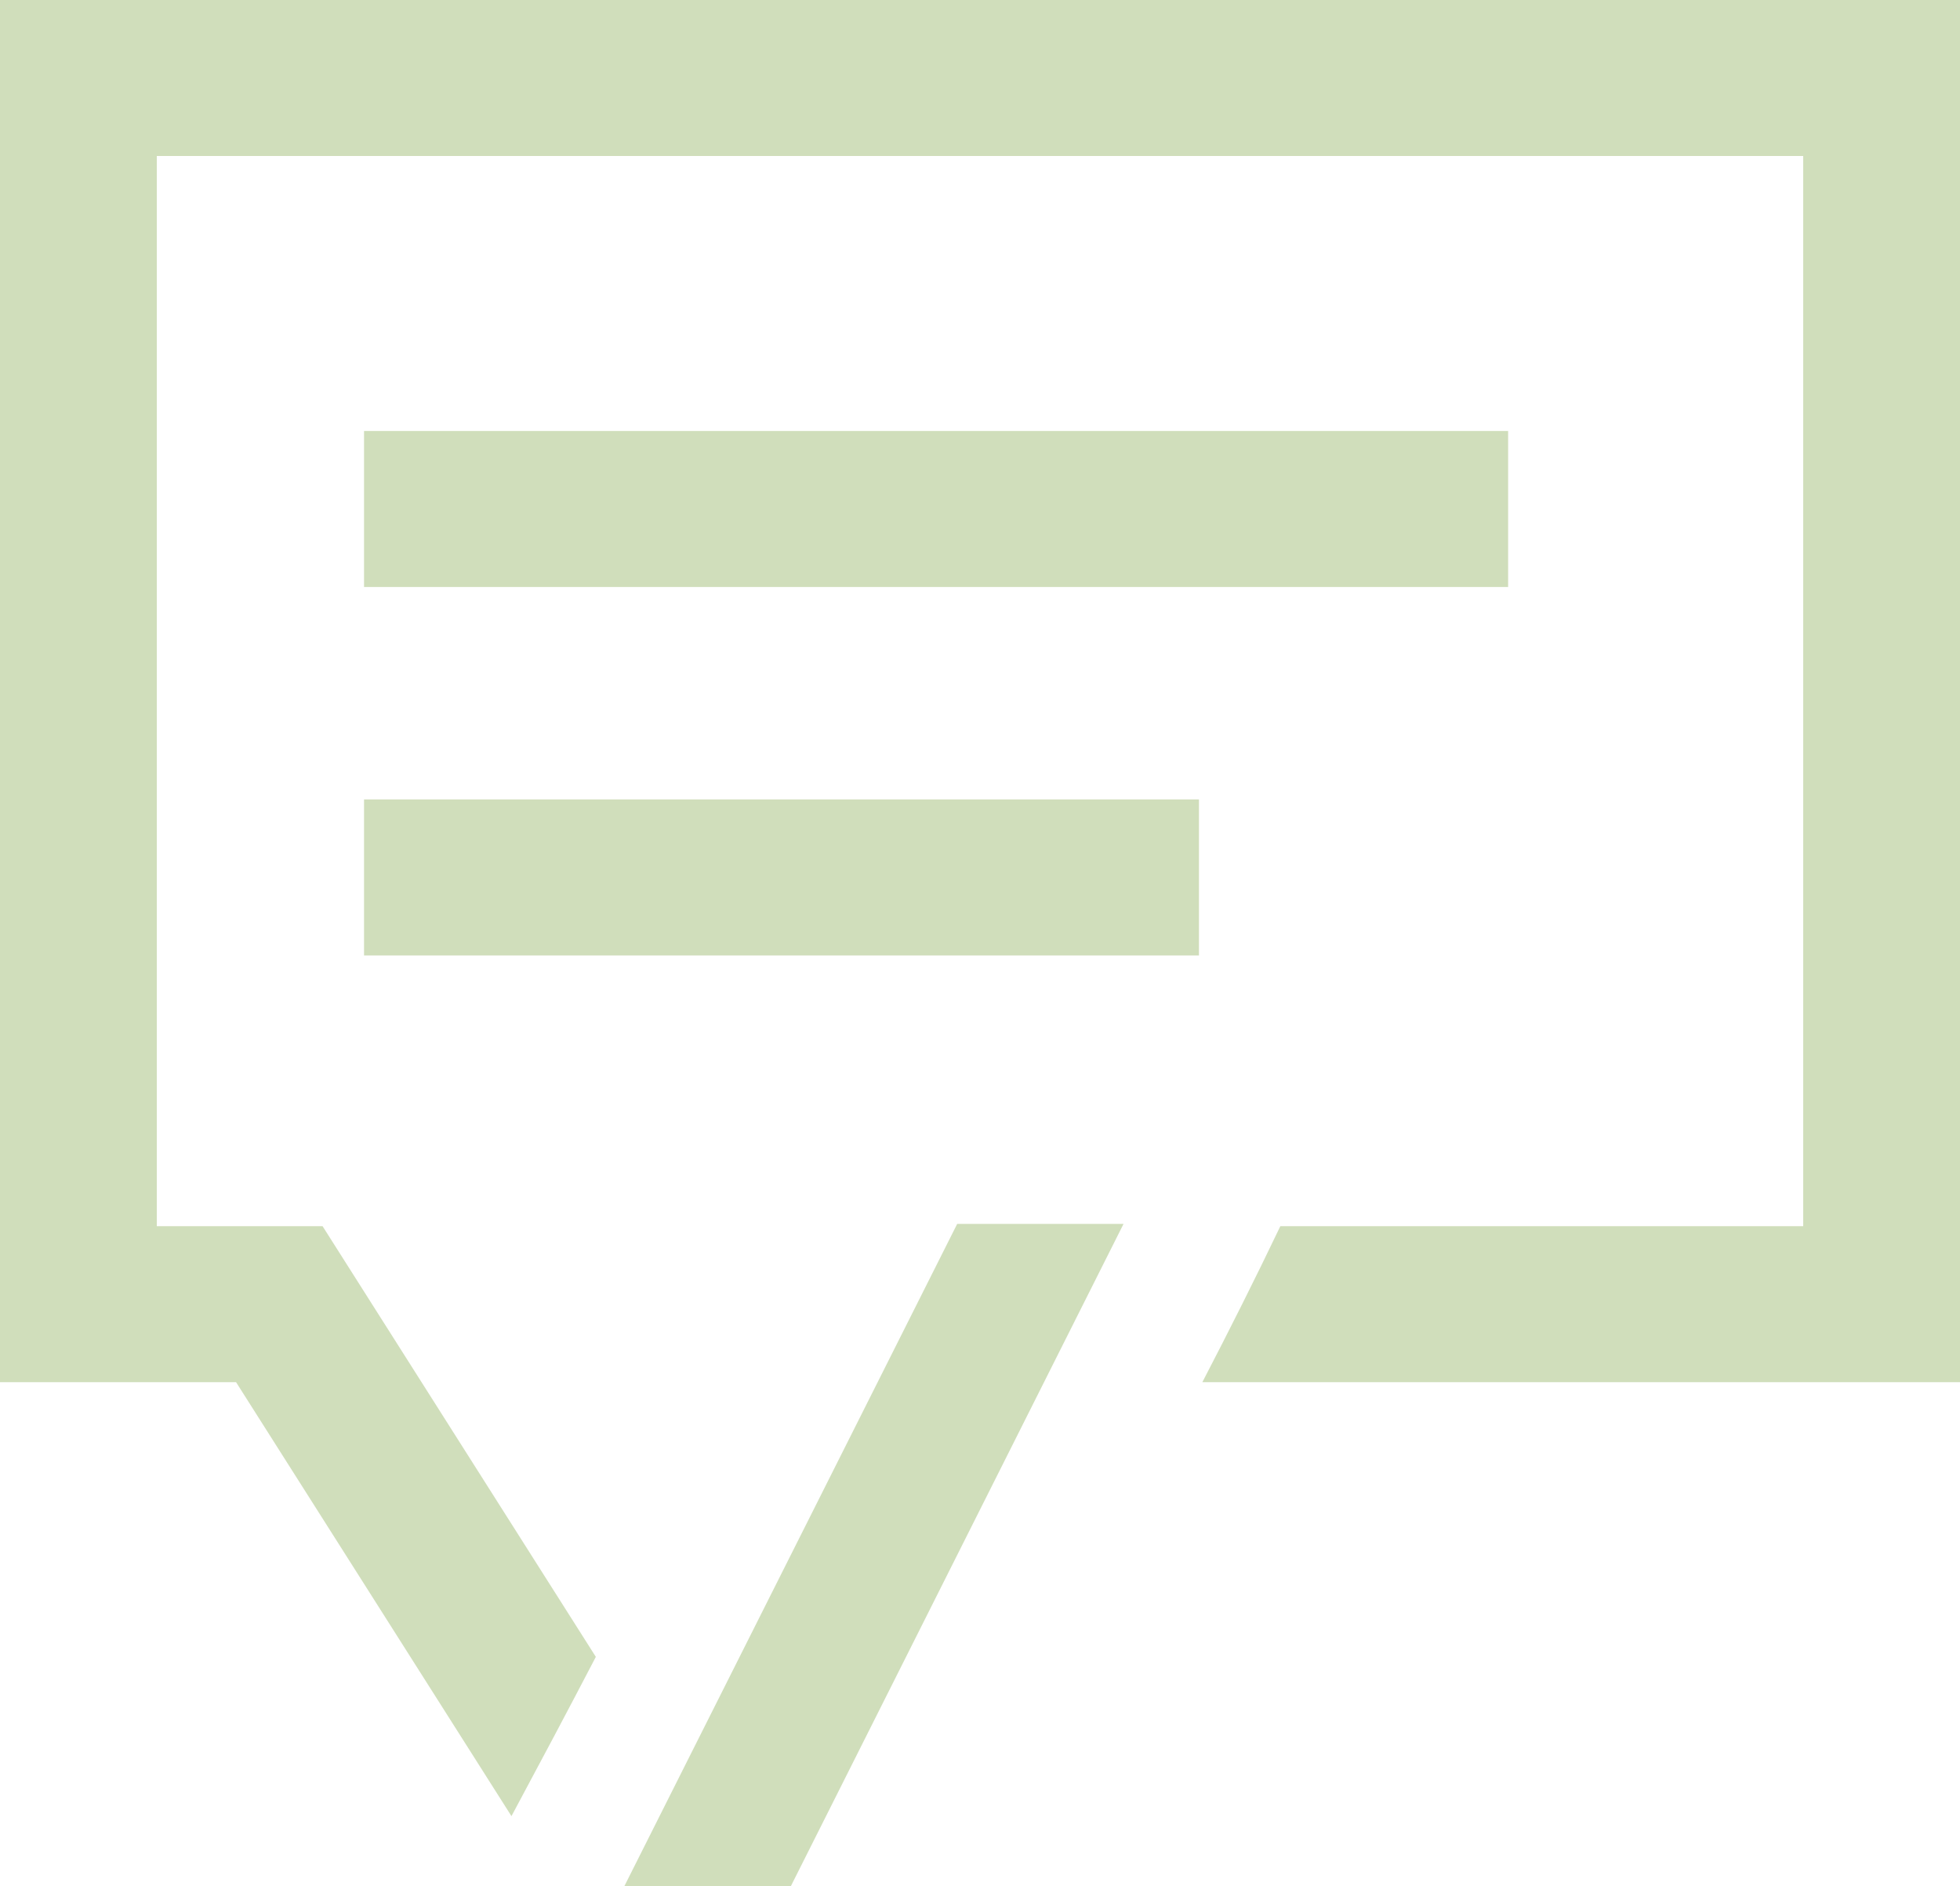 <svg width="80" height="77" viewBox="0 0 80 77" fill="none" xmlns="http://www.w3.org/2000/svg">
<path d="M39.069 49.963H45.859L32.279 77H25.483L39.069 49.963Z" fill="#D0DEBB"/>
<path d="M0 0V56.424H9.635L20.876 74.14C22.034 71.981 23.186 69.815 24.32 67.638L13.166 50.056H6.4V6.368H73.6V50.056H52.259C51.235 52.198 50.17 54.317 49.076 56.424H80V0H0Z" fill="#D0DEBB"/>
<path d="M61.556 17.594H14.859V23.963H61.556V17.594Z" fill="#D0DEBB"/>
<path d="M48.937 32.635H14.859V39.004H48.937V32.635Z" fill="#D0DEBB"/>
</svg>
